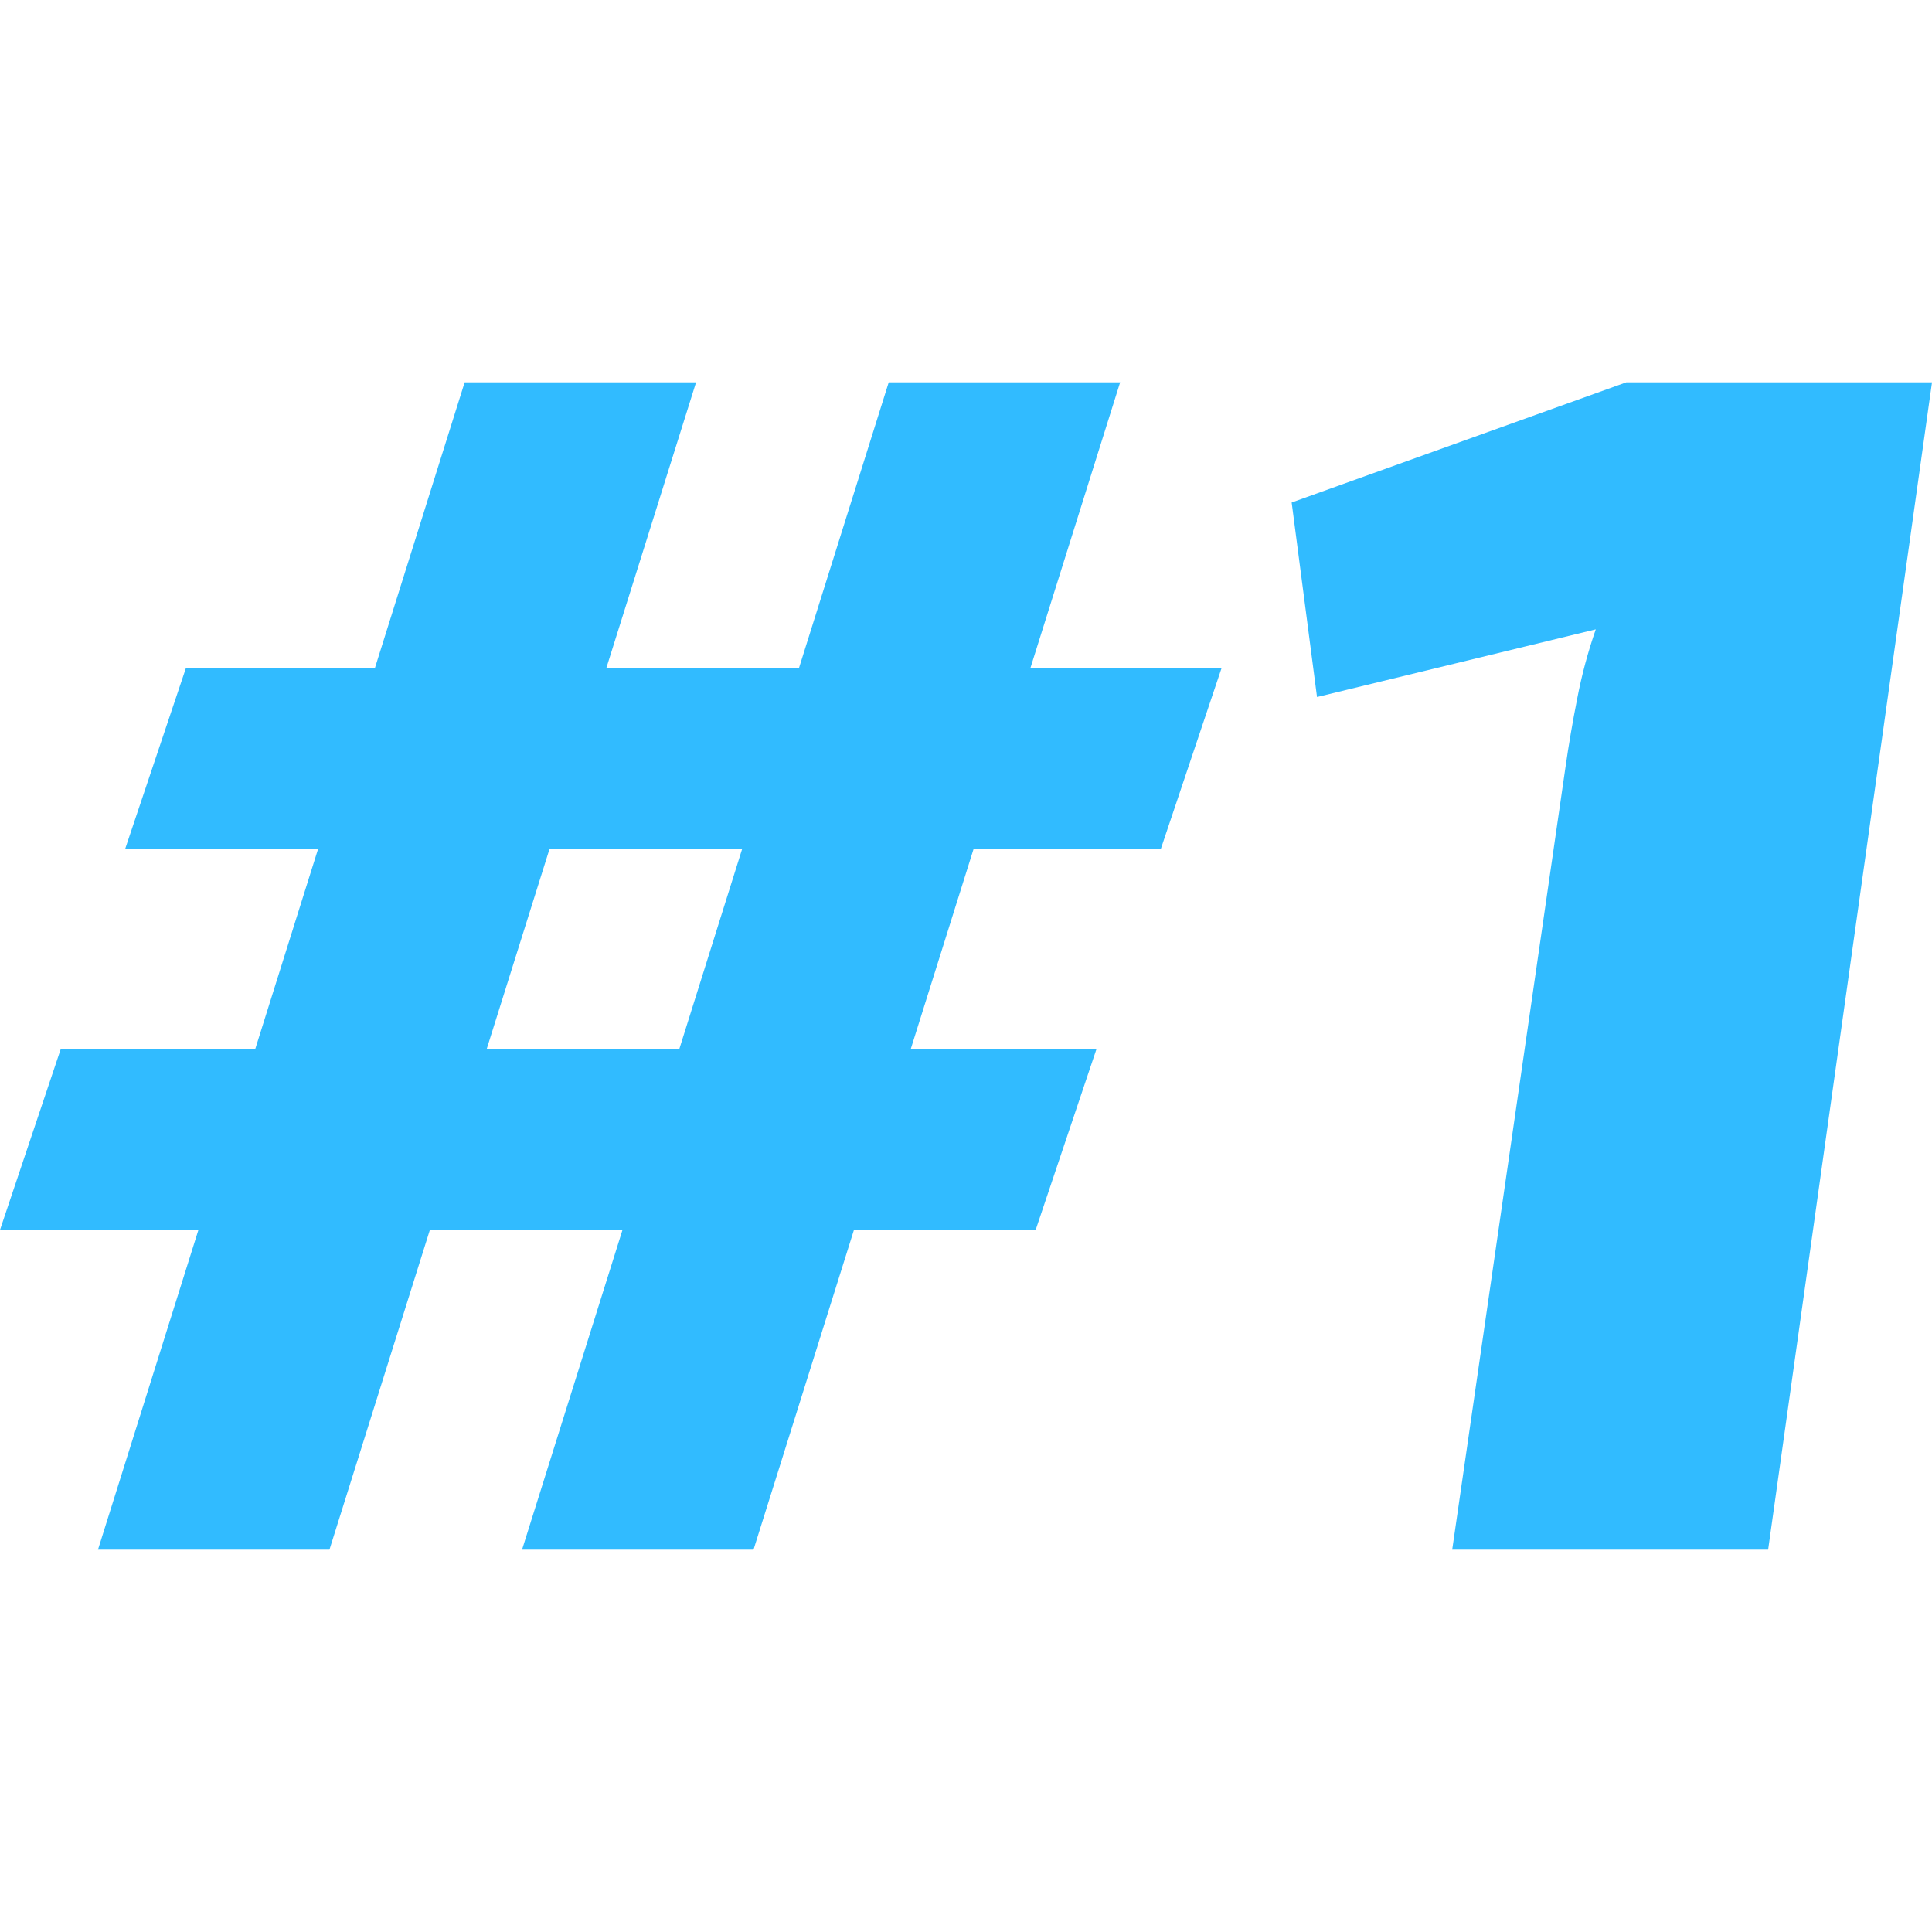 <svg width="32" height="32" viewBox="0 0 32 32" fill="none" xmlns="http://www.w3.org/2000/svg">
<g id="Icons/#1">
<g id="#1">
<path d="M18.553 6.333L12.481 25.667H8.647L14.72 6.333H18.553ZM18.162 17.373L17.154 20.371H0L1.007 17.373H18.162ZM11.529 6.333L5.457 25.667H1.623L7.696 6.333H11.529ZM20.232 11.069L19.225 14.067H2.071L3.078 11.069H20.232Z" fill="#31bbff"/>
<path d="M32 6.333L29.286 25.667H24.053L25.927 12.722C25.983 12.329 26.049 11.947 26.123 11.573C26.198 11.181 26.301 10.798 26.431 10.424L21.814 11.545L21.394 8.323L26.935 6.333H32Z" fill="#31bbff"/>
</g>
</g>
</svg>
